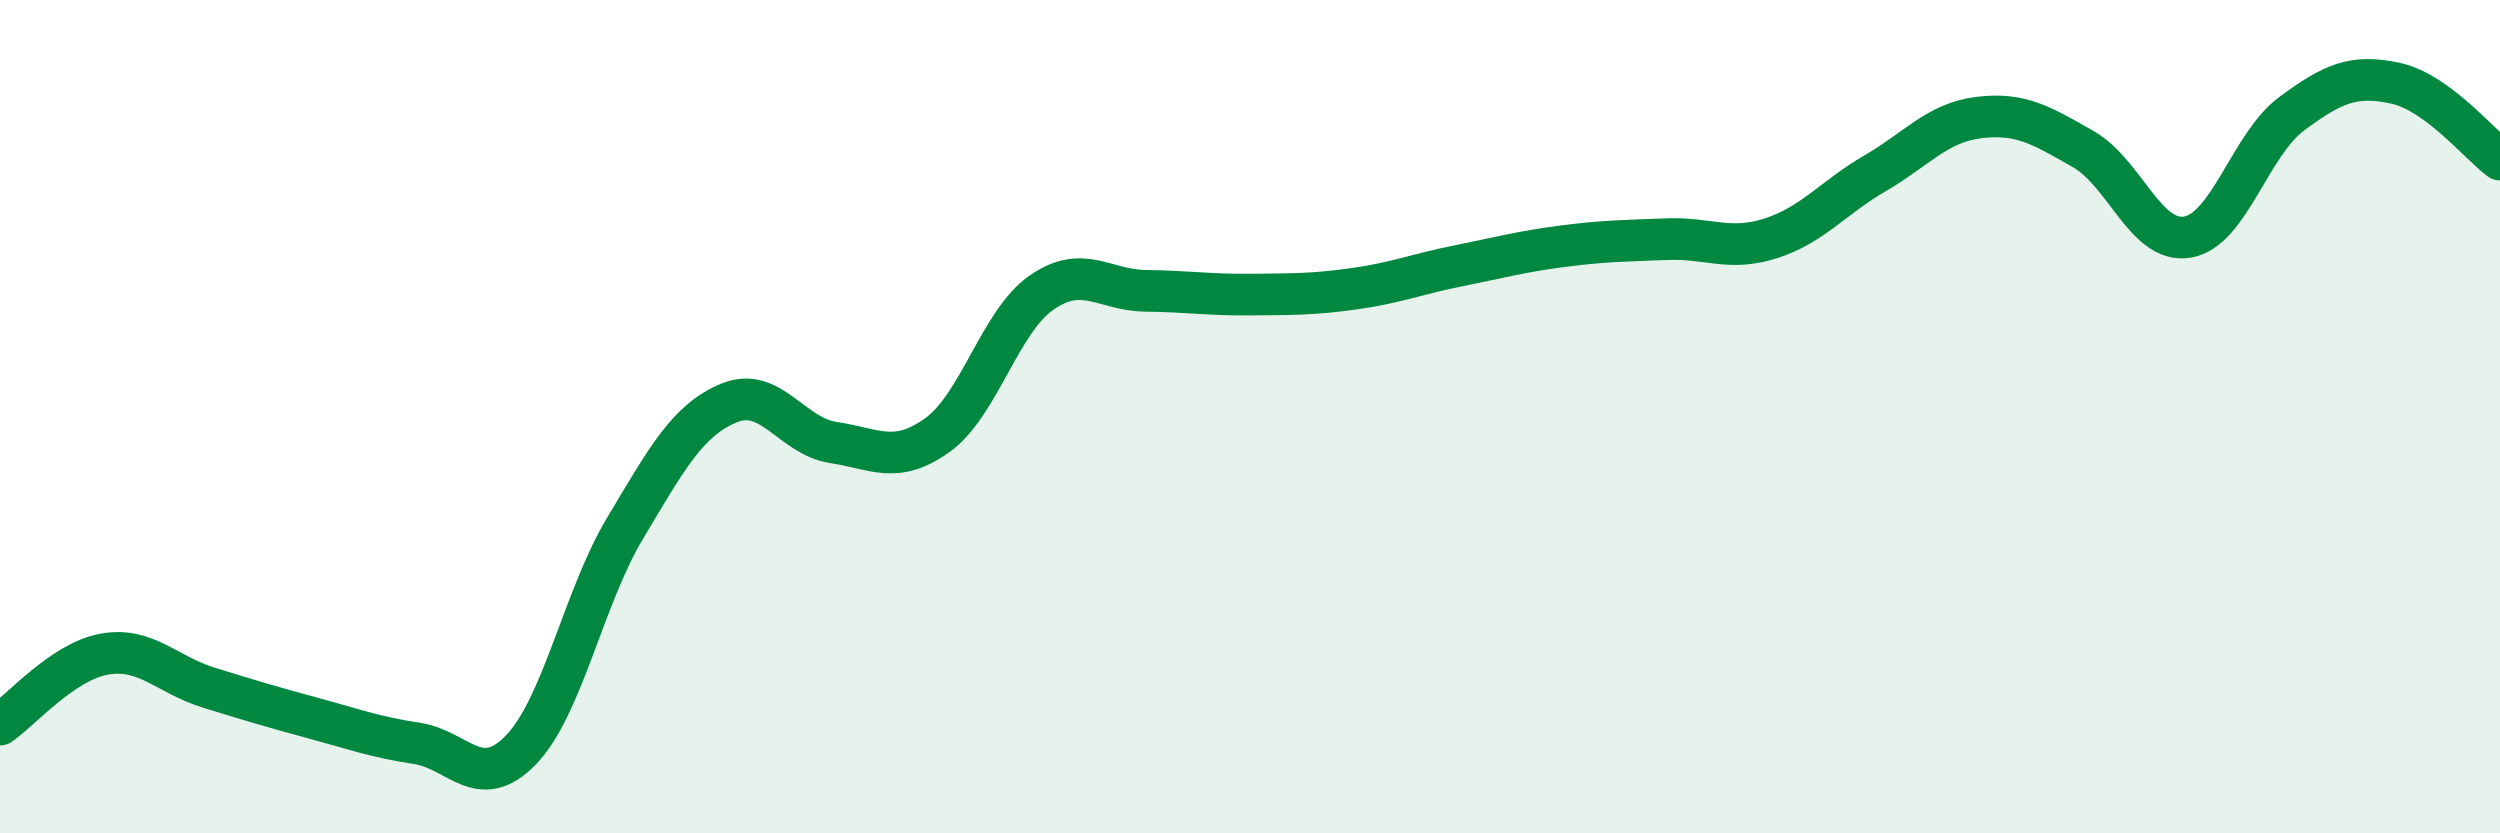 
    <svg width="60" height="20" viewBox="0 0 60 20" xmlns="http://www.w3.org/2000/svg">
      <path
        d="M 0,17.39 C 0.5,17.05 1.5,15.88 2.5,15.7 C 3.5,15.52 4,16.19 5,16.5 C 6,16.81 6.5,16.96 7.5,17.23 C 8.5,17.5 9,17.69 10,17.84 C 11,17.99 11.5,19.03 12.5,18 C 13.5,16.97 14,14.35 15,12.68 C 16,11.01 16.5,10.08 17.5,9.67 C 18.5,9.26 19,10.47 20,10.62 C 21,10.77 21.5,11.16 22.5,10.44 C 23.5,9.72 24,7.71 25,7.02 C 26,6.33 26.5,6.97 27.5,6.98 C 28.5,6.99 29,7.08 30,7.07 C 31,7.06 31.5,7.07 32.5,6.93 C 33.5,6.79 34,6.58 35,6.38 C 36,6.18 36.5,6.04 37.5,5.91 C 38.5,5.78 39,5.78 40,5.74 C 41,5.7 41.5,6.04 42.5,5.72 C 43.5,5.4 44,4.74 45,4.16 C 46,3.58 46.5,2.94 47.5,2.82 C 48.5,2.7 49,3.01 50,3.58 C 51,4.15 51.5,5.86 52.5,5.69 C 53.5,5.52 54,3.47 55,2.73 C 56,1.99 56.5,1.78 57.5,2 C 58.5,2.22 59.5,3.46 60,3.83L60 20L0 20Z"
        fill="#008740"
        opacity="0.1"
        stroke-linecap="round"
        stroke-linejoin="round"
      />
      <path
        d="M 0,17.39 C 0.5,17.05 1.5,15.88 2.5,15.7 C 3.5,15.52 4,16.19 5,16.5 C 6,16.81 6.5,16.96 7.5,17.23 C 8.5,17.5 9,17.69 10,17.84 C 11,17.99 11.5,19.03 12.5,18 C 13.5,16.97 14,14.35 15,12.68 C 16,11.01 16.5,10.08 17.5,9.67 C 18.5,9.26 19,10.47 20,10.62 C 21,10.77 21.5,11.16 22.5,10.44 C 23.5,9.72 24,7.71 25,7.02 C 26,6.33 26.5,6.97 27.5,6.98 C 28.5,6.99 29,7.08 30,7.07 C 31,7.06 31.5,7.07 32.5,6.93 C 33.5,6.79 34,6.58 35,6.38 C 36,6.18 36.5,6.04 37.5,5.91 C 38.5,5.78 39,5.78 40,5.74 C 41,5.7 41.5,6.04 42.5,5.72 C 43.5,5.4 44,4.74 45,4.16 C 46,3.58 46.5,2.94 47.5,2.82 C 48.5,2.7 49,3.01 50,3.58 C 51,4.15 51.5,5.86 52.5,5.69 C 53.5,5.52 54,3.47 55,2.73 C 56,1.99 56.5,1.78 57.5,2 C 58.5,2.22 59.5,3.46 60,3.83"
        stroke="#008740"
        stroke-width="1"
        fill="none"
        stroke-linecap="round"
        stroke-linejoin="round"
      />
    </svg>
  